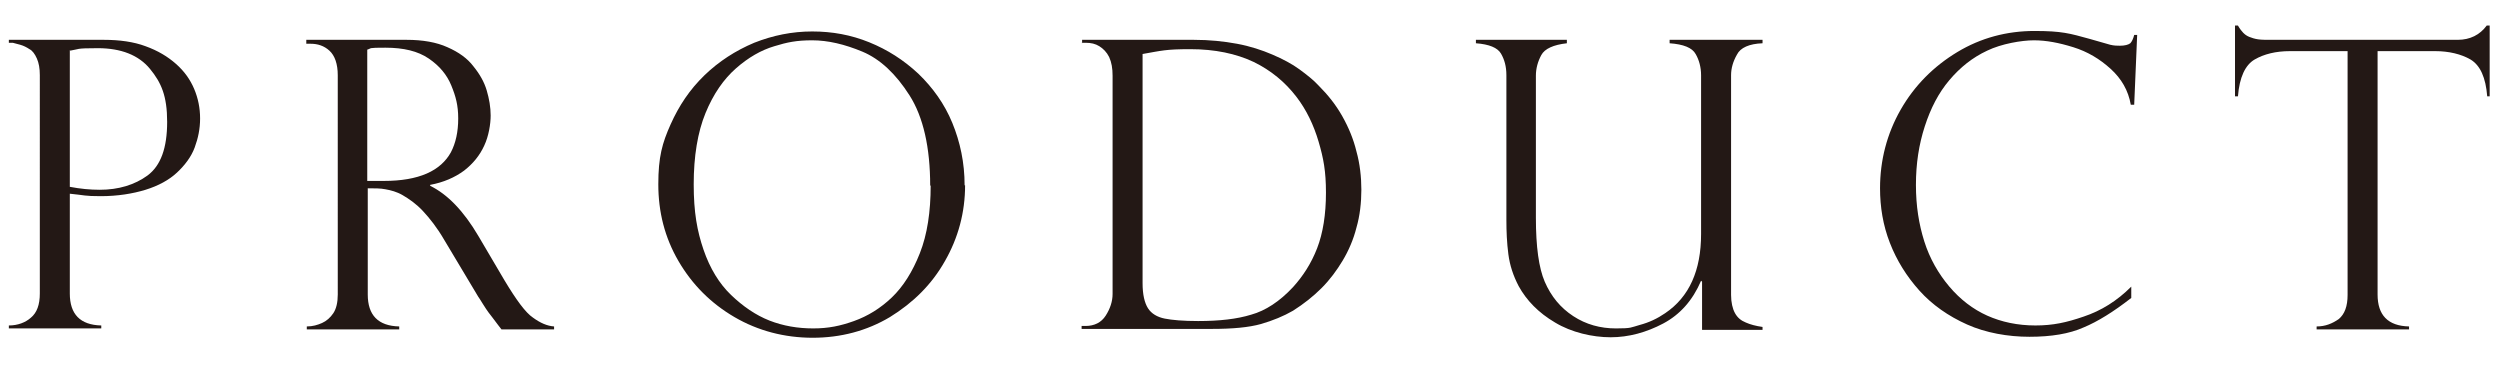 <?xml version="1.0" encoding="UTF-8"?>
<svg id="_レイヤー_1" data-name="レイヤー_1" xmlns="http://www.w3.org/2000/svg" version="1.1" viewBox="0 0 508.5 75.1">
  <!-- Generator: Adobe Illustrator 29.1.0, SVG Export Plug-In . SVG Version: 2.1.0 Build 142)  -->
  <defs>
    <style>
      .st0 {
        fill: #231815;
      }
    </style>
  </defs>
  <path class="st0" d="M1.8,8.8v-.7h19.3c3.2,0,6.1.4,8.5,1.3,2.5.9,4.5,2.1,6.2,3.6s2.9,3.2,3.7,5.1c.8,1.9,1.2,3.9,1.2,6s-.4,4-1.1,5.9-2,3.6-3.6,5.1c-1.6,1.5-3.8,2.7-6.4,3.5s-5.7,1.3-9.1,1.3-3.2-.2-6.3-.5v20.3c0,4.2,2.1,6.4,6.4,6.5v.6H1.8v-.6c1.8,0,3.4-.6,4.5-1.6,1.2-1,1.8-2.6,1.8-4.9V15.3c0-1.4-.2-2.5-.6-3.4-.4-.9-.9-1.6-1.5-1.9-.6-.4-1.2-.7-1.9-.9-.7-.2-1.2-.3-1.5-.4h-.8ZM14.2,10.2v27.8c2.1.4,4.1.6,6.1.6,3.8,0,7.1-1,9.7-2.9,2.7-2,4-5.6,4-10.9s-1.2-8-3.5-10.8c-2.3-2.8-5.9-4.2-10.6-4.2s-3.7.2-5.6.5Z"/>
  <path class="st0" d="M63.1,8.9h-.8v-.8h20.4c3.3,0,6.1.5,8.3,1.5,2.3,1,4.1,2.3,5.3,3.9,1.3,1.6,2.2,3.2,2.7,4.9.5,1.7.8,3.4.8,5.1s-.4,4.2-1.3,6.1c-.9,2-2.3,3.7-4.1,5.1-1.9,1.4-4.2,2.4-6.9,2.9v.2c3.5,1.7,6.8,5.1,9.8,10.2l5.3,9c2.4,4,4.3,6.6,5.8,7.6,1.5,1.1,2.9,1.7,4.3,1.8v.6h-10.7c-.5-.6-.9-1.2-1.3-1.7s-.8-1.1-1.3-1.7c-.3-.4-.7-1-1.2-1.8s-.8-1.3-.9-1.4l-7-11.7c-1.4-2.4-2.9-4.3-4.3-5.8s-2.9-2.5-4.1-3.2-2.4-1-3.5-1.2c-1-.2-2.2-.2-3.6-.2v21.6c0,4.2,2.1,6.4,6.4,6.5v.6h-18.8v-.6c1.2,0,2.2-.3,3.1-.7.9-.4,1.7-1.1,2.3-2s.9-2.2.9-3.8V15.3c0-2.3-.6-4-1.7-5-1.1-1-2.4-1.4-3.8-1.4ZM74.7,36.8h3.4c3.5,0,6.4-.5,8.7-1.5,2.3-1,3.9-2.5,4.9-4.3,1-1.9,1.5-4.2,1.5-6.9s-.5-4.5-1.4-6.7c-.9-2.2-2.4-4-4.6-5.5-2.2-1.5-5.1-2.2-8.8-2.2s-2.7.1-3.7.4v26.8Z"/>
  <path class="st0" d="M196.3,37.7c0,5.5-1.4,10.7-4.1,15.4-2.7,4.8-6.5,8.5-11.2,11.4-4.7,2.8-10,4.2-15.7,4.2s-11.1-1.4-15.9-4.2c-4.8-2.8-8.6-6.6-11.4-11.4-2.8-4.8-4.1-10-4.1-15.6s.8-8.4,2.5-12.2,3.9-7.1,6.9-10c2.9-2.8,6.3-5,10.1-6.6,3.8-1.5,7.7-2.3,11.8-2.3s7.9.7,11.6,2.2c3.7,1.5,7,3.6,10,6.4,2.9,2.8,5.3,6.1,6.9,10s2.5,8.1,2.5,12.7ZM189.2,37.8c0-7.8-1.4-14-4.2-18.4-2.8-4.4-6-7.4-9.6-8.9-3.6-1.5-7-2.3-10.2-2.3s-5.1.4-7.7,1.2c-2.7.8-5.3,2.3-7.8,4.5s-4.6,5.2-6.2,9.1c-1.6,3.9-2.4,8.8-2.4,14.5s.7,9.5,2,13.3c1.3,3.8,3.2,6.9,5.6,9.2s5,4.1,7.8,5.2,5.8,1.6,8.9,1.6,5.5-.5,8.3-1.5c2.8-1,5.4-2.6,7.7-4.8,2.3-2.2,4.2-5.2,5.7-9,1.5-3.8,2.2-8.4,2.2-13.8Z"/>
  <path class="st0" d="M220.1,8.8v-.7h22.7c3.2,0,6.1.3,8.8.8s5.1,1.3,7.2,2.2c2.1.9,4,1.9,5.5,3,1.5,1.1,2.9,2.2,3.9,3.3,1.9,1.9,3.5,3.9,4.8,6.2,1.3,2.3,2.3,4.7,2.9,7.2.7,2.5,1,5.2,1,7.8s-.3,5.3-1,7.7c-.6,2.4-1.6,4.7-2.8,6.7s-2.6,3.9-4.3,5.6c-1.7,1.7-3.6,3.2-5.8,4.6-1.9,1.1-4.1,2-6.5,2.7-2.5.7-5.8,1-10,1h-26.5v-.6h.8c1.8,0,3.2-.7,4.1-2.1.9-1.4,1.4-2.9,1.4-4.4V15.4c0-1.5-.2-2.7-.7-3.8-.5-1-1.2-1.7-2-2.2-.8-.5-1.7-.7-2.8-.7h-.8ZM232.4,10.9v46.7c0,2.3.4,4,1.1,5.1.7,1.1,1.9,1.8,3.4,2.1,1.5.3,3.8.5,6.8.5,4.3,0,7.9-.4,10.8-1.3,2.9-.8,5.8-2.7,8.5-5.6,2-2.2,3.7-4.8,4.9-7.9,1.2-3.1,1.8-6.9,1.8-11.3s-.5-7-1.5-10.4c-1-3.4-2.5-6.5-4.5-9.1-2.3-3-5.2-5.4-8.7-7.1-3.6-1.7-7.9-2.6-12.9-2.6s-5.8.3-9.8,1Z"/>
  <path class="st0" d="M358.6,67.1h-12.4v-9.8l-.2-.2c-1.7,4-4.3,6.9-7.7,8.7s-7,2.8-10.7,2.8-8-1-11.3-3c-3.4-2-5.8-4.5-7.4-7.4-1.1-2.1-1.8-4.2-2.1-6.5-.3-2.3-.4-4.6-.4-7V15.3c0-1.8-.4-3.2-1.1-4.4-.7-1.2-2.4-1.9-5.1-2.1v-.7h18.5v.7c-2.7.3-4.5,1.1-5.2,2.4-.7,1.3-1.1,2.7-1.1,4.2v28.9c0,5.9.6,10.2,1.8,13,1.3,3,3.2,5.3,5.8,7s5.5,2.5,8.7,2.5,3-.2,4.8-.7c1.9-.5,3.6-1.3,5.2-2.4,4.9-3.3,7.3-8.7,7.3-16.1V15.3c0-1.6-.4-3.1-1.1-4.3-.7-1.3-2.5-2-5.3-2.2v-.7h18.9v.7c-2.7.1-4.5.9-5.2,2.3-.8,1.4-1.2,2.8-1.2,4.2v44.7c0,1.5.3,2.8.8,3.7s1.2,1.5,2.2,1.9c.9.4,2,.7,3.4.9v.6Z"/>
  <path class="st0" d="M434.1,21.3h-.7c-.5-2.9-1.9-5.3-4.1-7.3s-4.7-3.5-7.6-4.4c-2.9-.9-5.5-1.4-8-1.4s-6.6.7-9.5,2.1c-3,1.4-5.5,3.4-7.7,6s-3.8,5.7-5,9.4-1.8,7.6-1.8,11.9.6,8,1.7,11.5,2.9,6.6,5.1,9.2c2.2,2.6,4.8,4.6,7.7,5.9,2.9,1.3,6.2,2,9.8,2s6.3-.6,9.8-1.8c3.6-1.2,6.8-3.2,9.7-6.1v2.3c-3.6,2.8-6.8,4.8-9.7,6-2.9,1.3-6.6,1.9-11,1.9s-8.9-.8-12.7-2.5c-3.8-1.7-7.1-4-9.7-6.9s-4.6-6.1-6-9.7-2-7.3-2-11.1c0-5.7,1.4-11.1,4.2-16,2.8-4.9,6.7-8.8,11.5-11.7,4.8-2.9,10.1-4.3,15.7-4.3s7.2.5,11.2,1.6l4.2,1.2c.8.2,1.5.2,2,.2,1,0,1.7-.2,2.1-.5.3-.3.6-.9.8-1.7h.6l-.6,14.1Z"/>
  <path class="st0" d="M506.5,19.6h-.6c-.3-3.8-1.4-6.3-3.4-7.5-1.9-1.1-4.4-1.7-7.2-1.7h-11.7v49.5c0,4.2,2.1,6.4,6.4,6.5v.6h-18.8v-.6c1.8,0,3.2-.6,4.5-1.5,1.2-1,1.8-2.6,1.8-4.9V10.4h-11.7c-2.9,0-5.3.6-7.2,1.7-1.9,1.1-3.1,3.6-3.4,7.5h-.6V5.2h.6c.4.7.8,1.2,1.1,1.5s.7.6,1.2.8c.5.2,1.1.4,1.8.5s1.5.1,2.4.1h38.2c2.5,0,4.5-1,5.9-2.9h.6v14.4Z"/>
</svg>